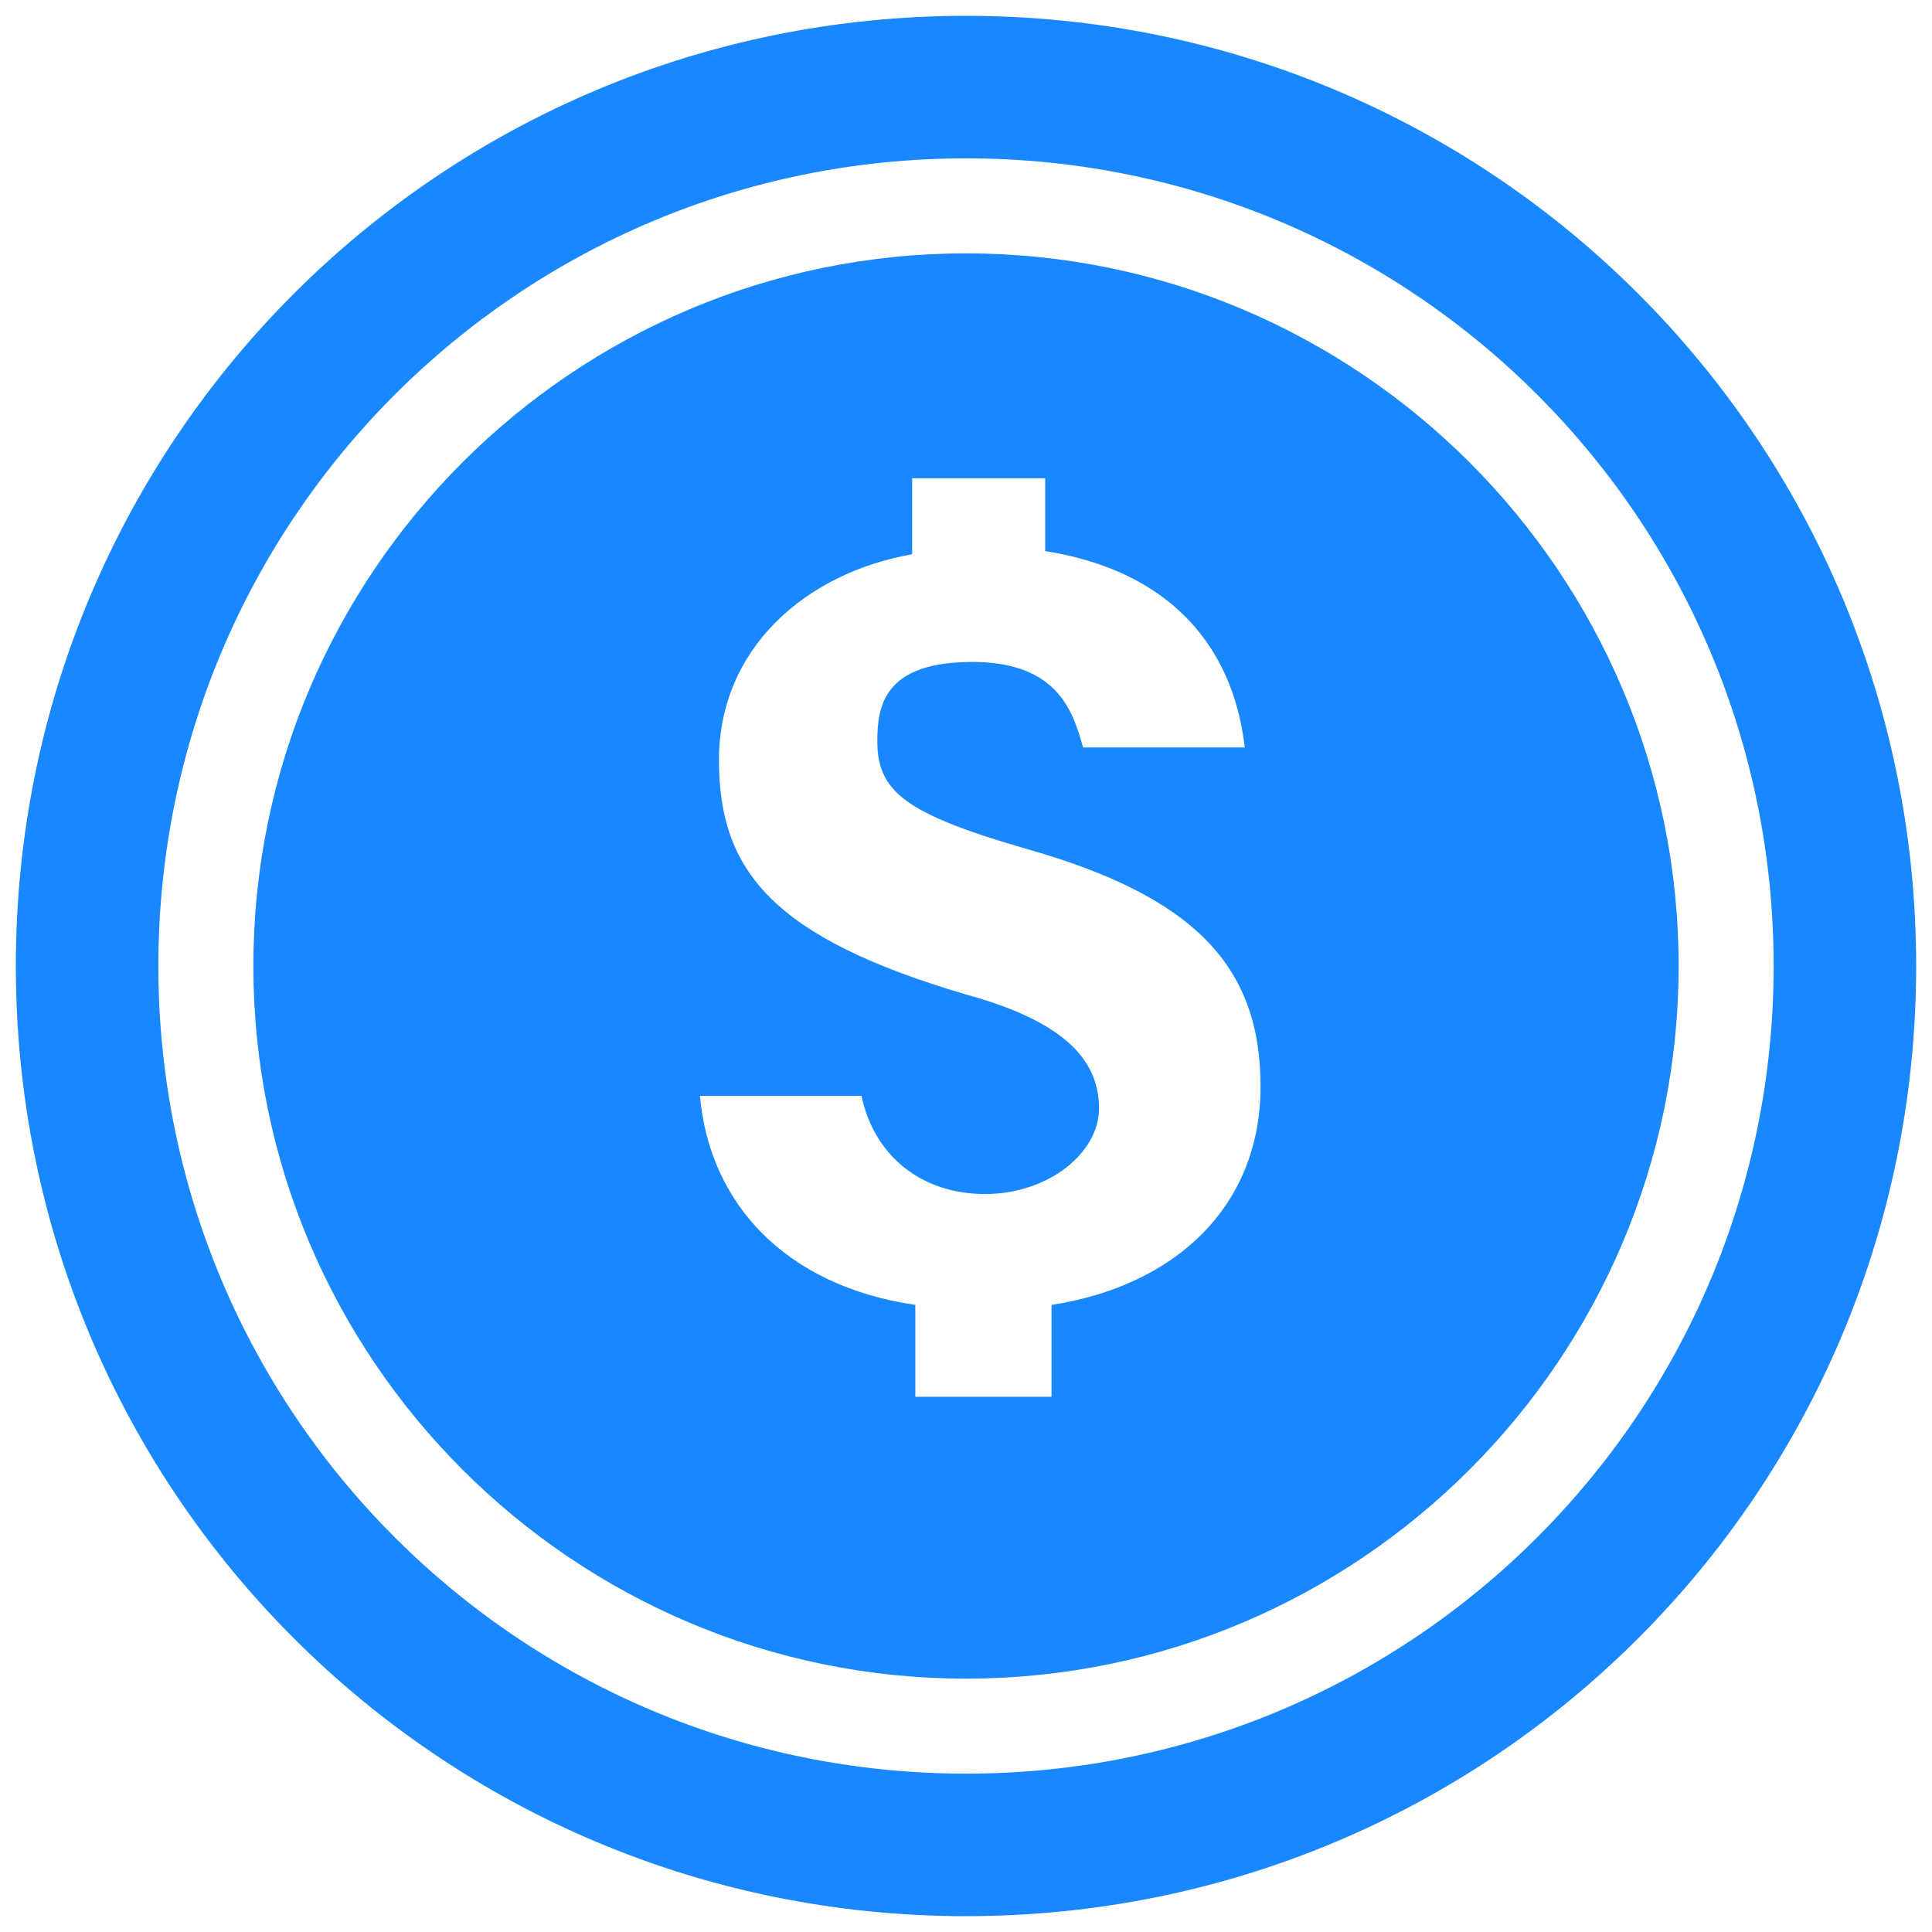 <?xml version="1.0" encoding="UTF-8"?>
<svg xmlns="http://www.w3.org/2000/svg" width="61" height="61" baseProfile="tiny" version="1.2" viewBox="0 0 61 61">
  <!-- Generator: Adobe Illustrator 28.7.1, SVG Export Plug-In . SVG Version: 1.2.0 Build 142)  -->
  <g>
    <g id="Layer_1">
      <path d="M30.5.5C13.9.5.5,13.9.5,30.5s13.4,30,30,30,30-13.4,30-30S47.1.5,30.5.5ZM30.5,56c-14.1,0-25.5-11.4-25.5-25.5S16.4,5,30.5,5s25.5,11.4,25.5,25.5-11.4,25.5-25.5,25.5Z" fill="#1988fe"/>
      <path d="M30.5,8c-12.4,0-22.5,10.1-22.5,22.5s10.1,22.5,22.5,22.5,22.5-10.1,22.5-22.5-10.1-22.5-22.5-22.5ZM33.2,41.2v2.9h-4.3v-2.9c-4.1-.6-6.5-3.2-6.8-6.6h5.1c.4,1.9,1.9,3.1,3.9,3.1s3.6-1.3,3.6-2.7-.9-2.7-4.2-3.6c-6.1-1.8-7.8-3.9-7.8-7.4s2.7-5.9,6.1-6.5v-2.4h4.2v2.3c4.4.7,6,3.5,6.3,6.2h-5.1c-.3-1-.7-2.7-3.5-2.7s-3,1.4-3,2.5c0,1.6.9,2.3,4.7,3.4,5.3,1.5,7.4,3.7,7.4,7.5s-2.7,6.3-6.6,6.9h0Z" fill="#1988fe"/>
    </g>
  </g>
</svg>